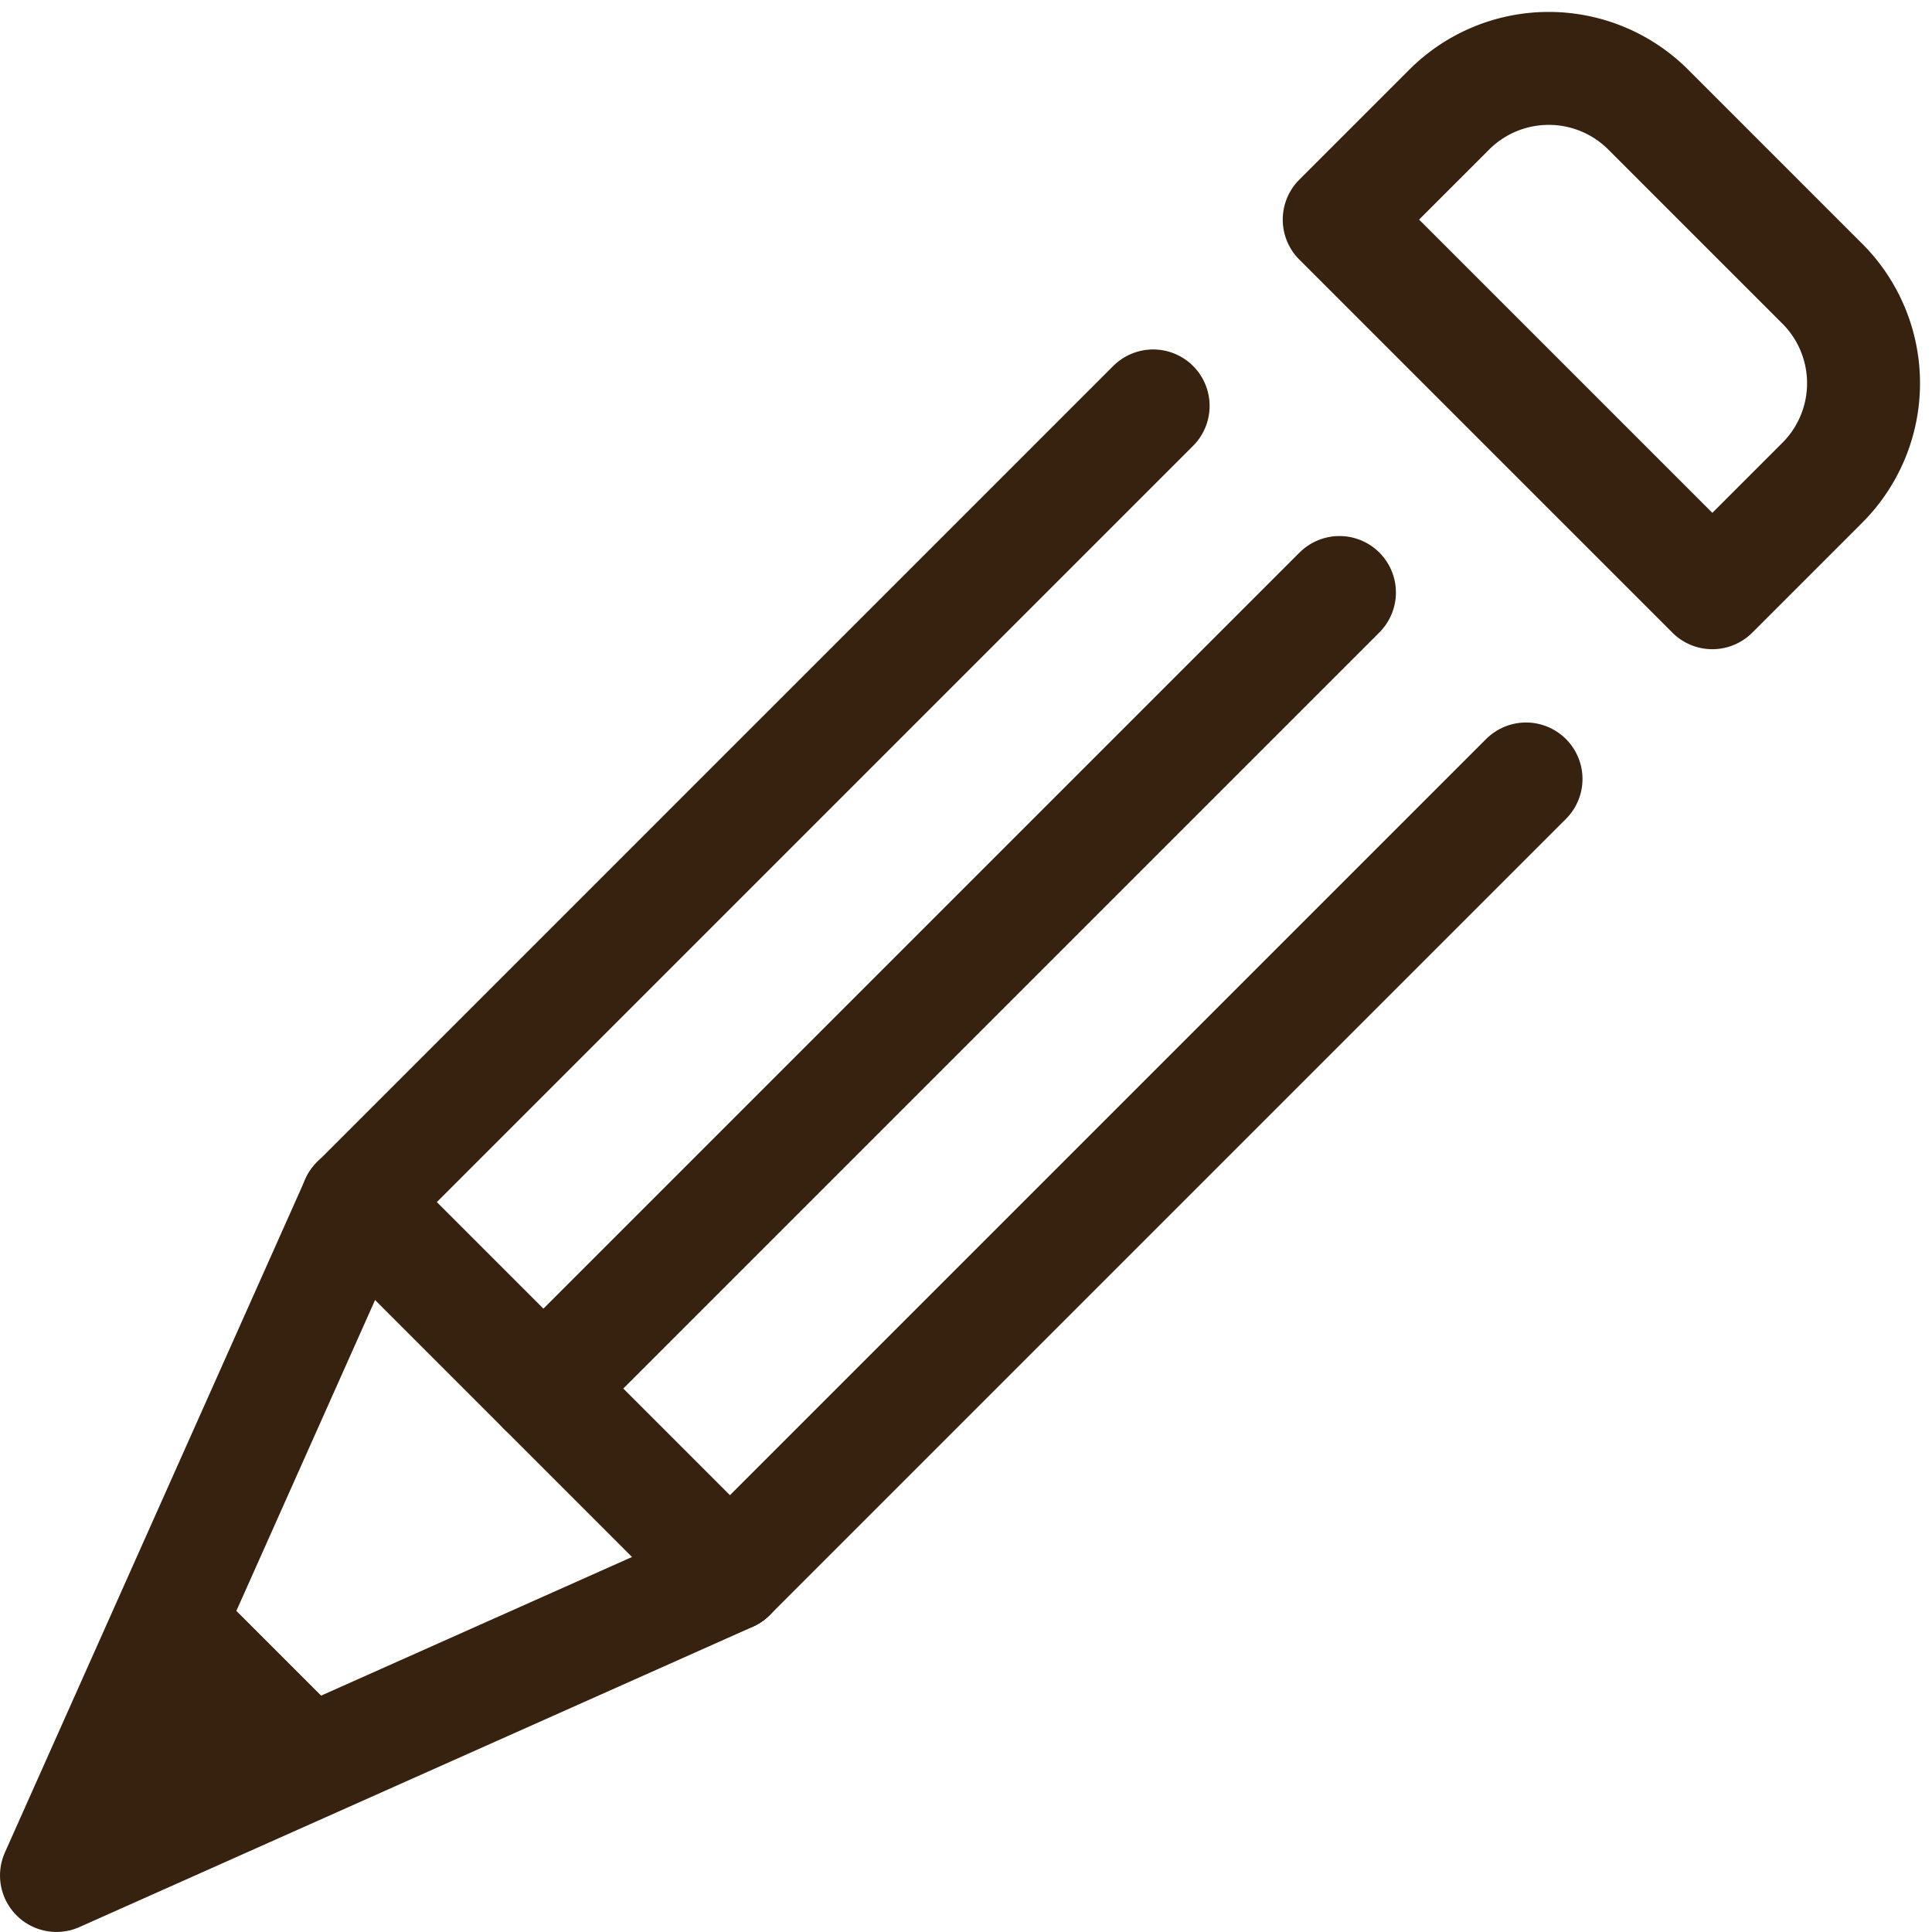 <svg xmlns="http://www.w3.org/2000/svg" width="34.212" height="34.211" viewBox="0 0 34.212 34.211">
  <g id="Gruppe_2639" data-name="Gruppe 2639" transform="translate(0.25 0.461)">
    <path id="Pfad_1227" data-name="Pfad 1227" d="M26.773,12.306l-14.1,14.1L.75,31.723,6.07,19.8l14.1-14.1" transform="translate(0 1.027)" fill="none" stroke="#36220f" stroke-linecap="round" stroke-linejoin="round" stroke-width="2"/>
    <path id="Pfad_1228" data-name="Pfad 1228" d="M28.117,8.086l-1.949,1.949L19.561,3.428,21.51,1.479a2.492,2.492,0,0,1,3.522,0l3.084,3.084A2.492,2.492,0,0,1,28.117,8.086Z" transform="translate(3.904)" fill="none" stroke="#36220f" stroke-linecap="round" stroke-linejoin="round" stroke-width="2"/>
    <rect id="Rechteck_1184" data-name="Rechteck 1184" width="3.575" height="2.732" transform="translate(1.192 30.377) rotate(-45)" fill="#36220f"/>
    <line id="Linie_427" data-name="Linie 427" x2="6.606" y2="6.606" transform="translate(6.07 20.824)" fill="none" stroke="#36220f" stroke-linecap="round" stroke-linejoin="round" stroke-width="2"/>
    <line id="Linie_428" data-name="Linie 428" y1="14.096" x2="14.096" transform="translate(9.373 10.031)" fill="none" stroke="#36220f" stroke-linecap="round" stroke-linejoin="round" stroke-width="2"/>
  </g>
</svg>

